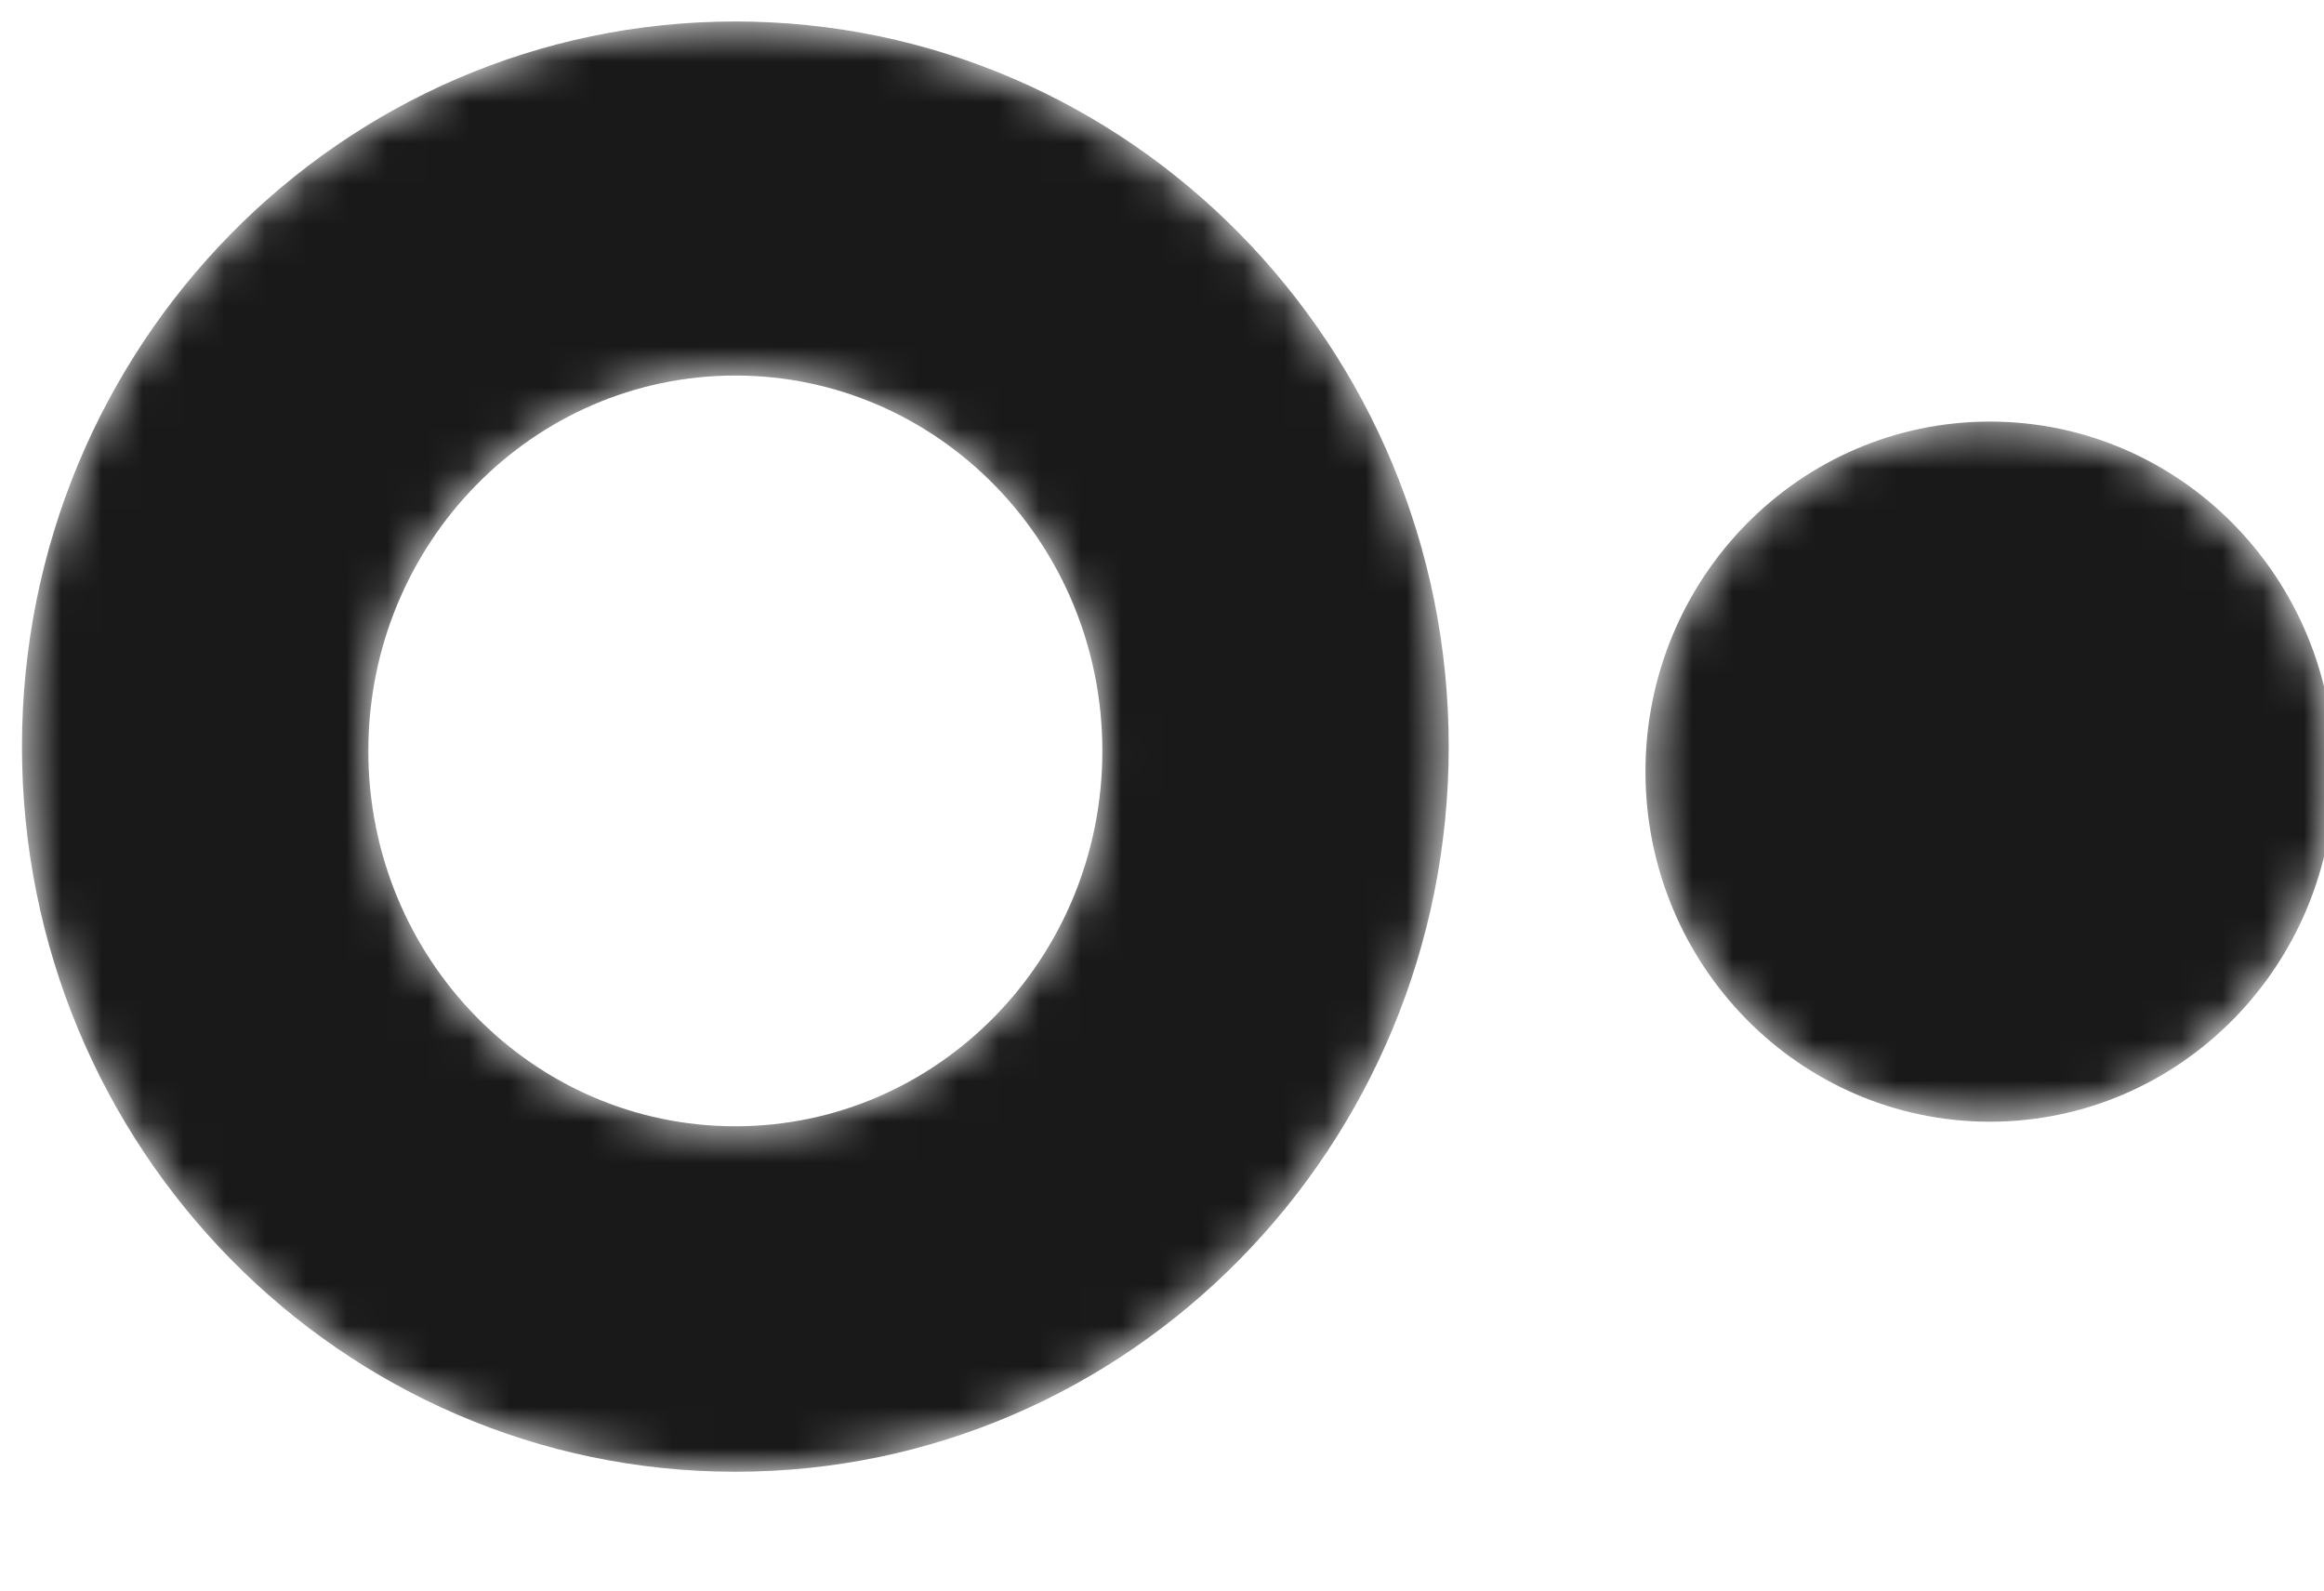 <svg width="57" height="39" viewBox="0 0 57 39" fill="none" xmlns="http://www.w3.org/2000/svg">
<g clip-path="url(#clip0_432_39431)">
<mask id="mask0_432_39431" style="mask-type:alpha" maskUnits="userSpaceOnUse" x="0" y="0" width="58" height="37">
<path d="M18.035 36.087C8.372 36.087 0.539 28.127 0.539 18.307C0.539 8.488 8.372 0.527 18.035 0.527C27.698 0.527 35.532 8.488 35.532 18.307C35.532 28.127 27.698 36.087 18.035 36.087ZM18.035 27.616C23.007 27.616 27.037 23.495 27.037 18.412C27.037 13.329 23.007 9.208 18.035 9.208C13.064 9.208 9.034 13.329 9.034 18.412C9.034 23.495 13.064 27.616 18.035 27.616ZM48.805 27.504C44.14 27.504 40.358 23.661 40.358 18.92C40.358 14.18 44.14 10.337 48.805 10.337C53.47 10.337 57.252 14.18 57.252 18.92C57.252 23.661 53.47 27.504 48.805 27.504Z" fill="white"/>
</mask>
<g mask="url(#mask0_432_39431)">
<path d="M18.035 36.087C8.372 36.087 0.539 28.127 0.539 18.307C0.539 8.488 8.372 0.527 18.035 0.527C27.698 0.527 35.532 8.488 35.532 18.307C35.532 28.127 27.698 36.087 18.035 36.087ZM18.035 27.616C23.007 27.616 27.037 23.495 27.037 18.412C27.037 13.329 23.007 9.208 18.035 9.208C13.064 9.208 9.034 13.329 9.034 18.412C9.034 23.495 13.064 27.616 18.035 27.616ZM48.805 27.504C44.14 27.504 40.358 23.661 40.358 18.92C40.358 14.18 44.14 10.337 48.805 10.337C53.47 10.337 57.252 14.18 57.252 18.92C57.252 23.661 53.47 27.504 48.805 27.504Z" fill="#191919"/>
</g>
</g>
<defs>
<clipPath id="clip0_432_39431">
<rect width="57" height="39" fill="white"/>
</clipPath>
</defs>
</svg>
